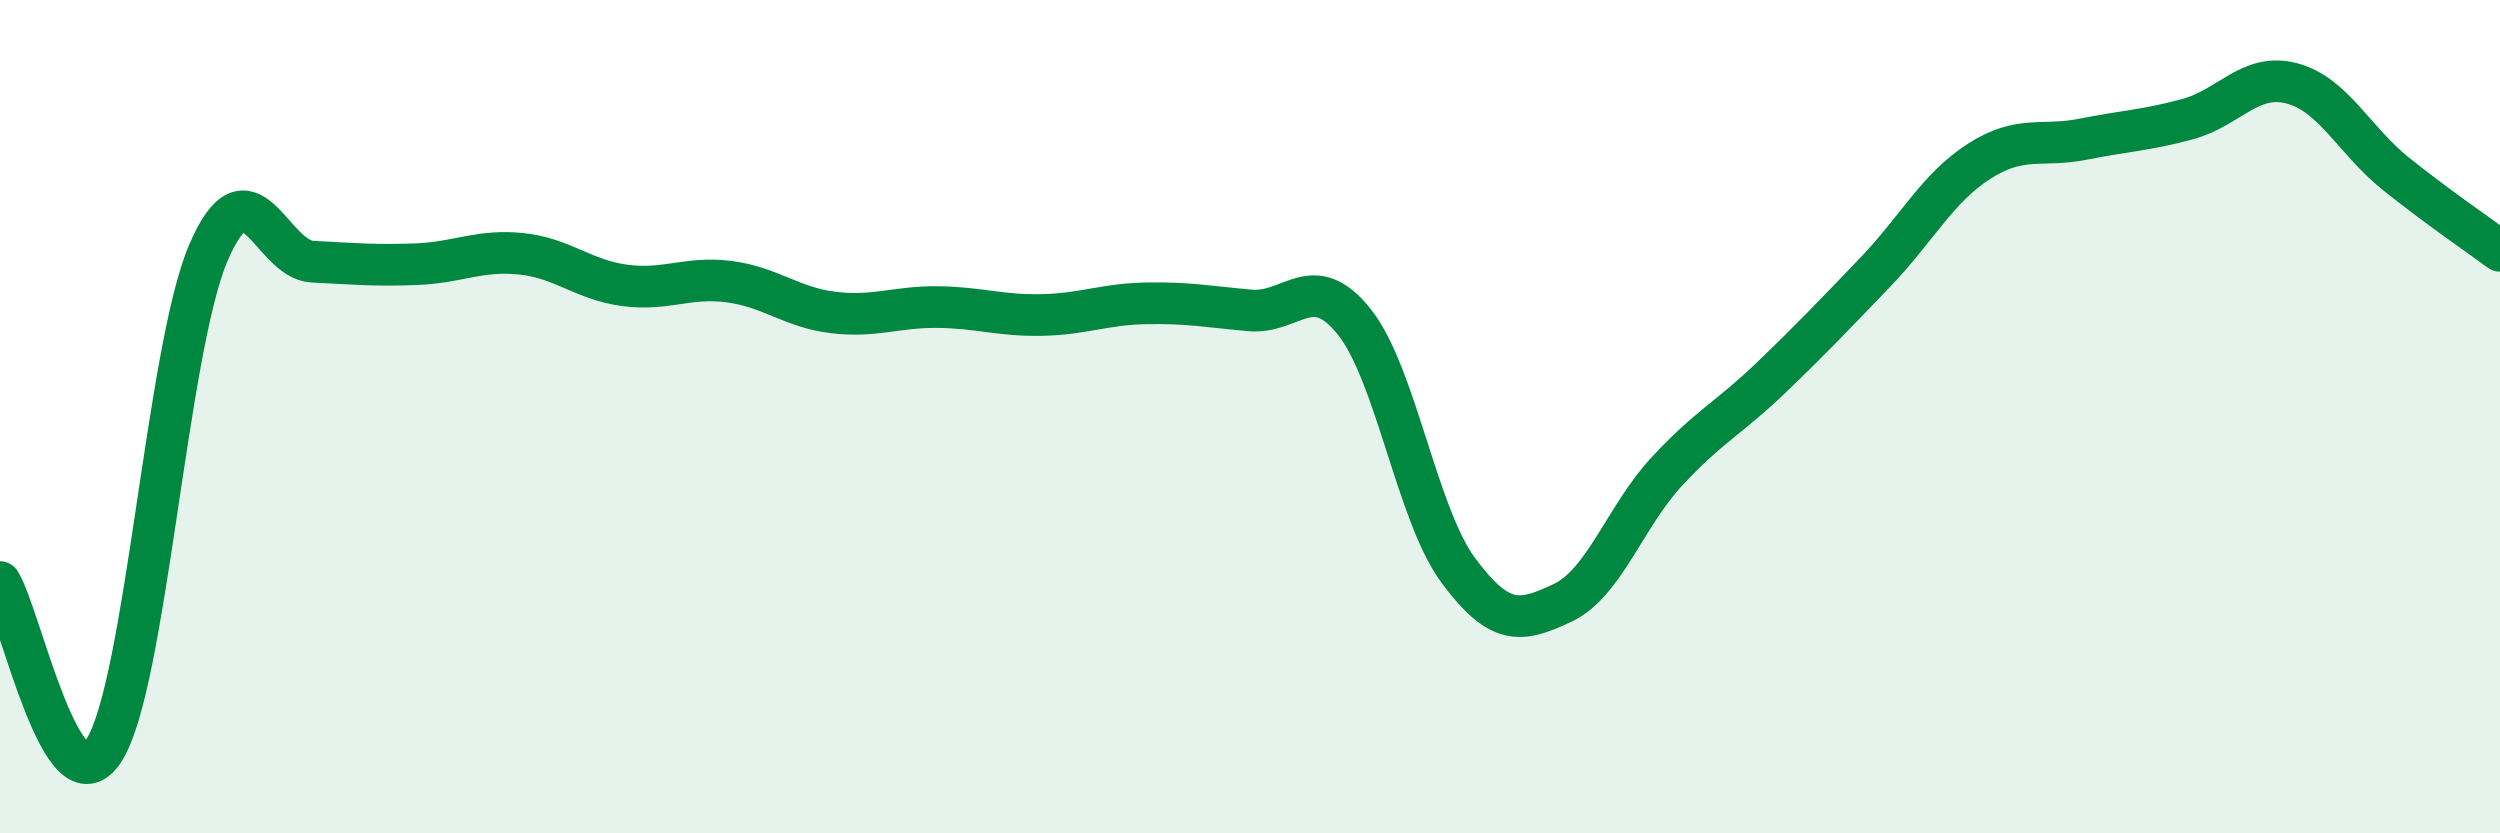 
    <svg width="60" height="20" viewBox="0 0 60 20" xmlns="http://www.w3.org/2000/svg">
      <path
        d="M 0,13.97 C 0.5,14.78 1.5,19.58 2.5,18 C 3.5,16.42 4,8.41 5,6.07 C 6,3.73 6.5,6.23 7.5,6.28 C 8.5,6.33 9,6.38 10,6.34 C 11,6.3 11.5,5.99 12.5,6.09 C 13.5,6.19 14,6.72 15,6.85 C 16,6.98 16.5,6.63 17.5,6.76 C 18.5,6.89 19,7.38 20,7.5 C 21,7.62 21.5,7.36 22.5,7.37 C 23.5,7.38 24,7.58 25,7.56 C 26,7.54 26.5,7.3 27.5,7.28 C 28.5,7.26 29,7.36 30,7.45 C 31,7.54 31.5,6.47 32.5,7.72 C 33.5,8.97 34,12.34 35,13.69 C 36,15.04 36.5,14.94 37.5,14.47 C 38.5,14 39,12.4 40,11.32 C 41,10.24 41.5,10.03 42.5,9.07 C 43.5,8.11 44,7.58 45,6.54 C 46,5.5 46.5,4.51 47.5,3.87 C 48.5,3.23 49,3.54 50,3.34 C 51,3.14 51.5,3.13 52.5,2.86 C 53.5,2.59 54,1.74 55,2 C 56,2.26 56.5,3.37 57.5,4.17 C 58.5,4.97 59.5,5.65 60,6.02L60 20L0 20Z"
        fill="#008740"
        opacity="0.1"
        stroke-linecap="round"
        stroke-linejoin="round"
      />
      <path
        d="M 0,13.97 C 0.5,14.78 1.5,19.58 2.5,18 C 3.5,16.42 4,8.41 5,6.07 C 6,3.73 6.5,6.23 7.5,6.28 C 8.5,6.33 9,6.38 10,6.34 C 11,6.3 11.5,5.99 12.5,6.09 C 13.5,6.19 14,6.72 15,6.85 C 16,6.98 16.5,6.63 17.5,6.76 C 18.5,6.89 19,7.38 20,7.5 C 21,7.62 21.5,7.36 22.5,7.37 C 23.5,7.38 24,7.58 25,7.56 C 26,7.54 26.5,7.3 27.5,7.28 C 28.5,7.26 29,7.36 30,7.45 C 31,7.54 31.5,6.47 32.5,7.72 C 33.5,8.97 34,12.34 35,13.69 C 36,15.04 36.5,14.94 37.5,14.47 C 38.5,14 39,12.4 40,11.32 C 41,10.24 41.5,10.03 42.5,9.07 C 43.5,8.11 44,7.58 45,6.54 C 46,5.5 46.5,4.51 47.5,3.87 C 48.5,3.23 49,3.54 50,3.34 C 51,3.14 51.5,3.13 52.5,2.86 C 53.5,2.59 54,1.74 55,2 C 56,2.26 56.5,3.37 57.5,4.17 C 58.5,4.97 59.5,5.65 60,6.02"
        stroke="#008740"
        stroke-width="1"
        fill="none"
        stroke-linecap="round"
        stroke-linejoin="round"
      />
    </svg>
  